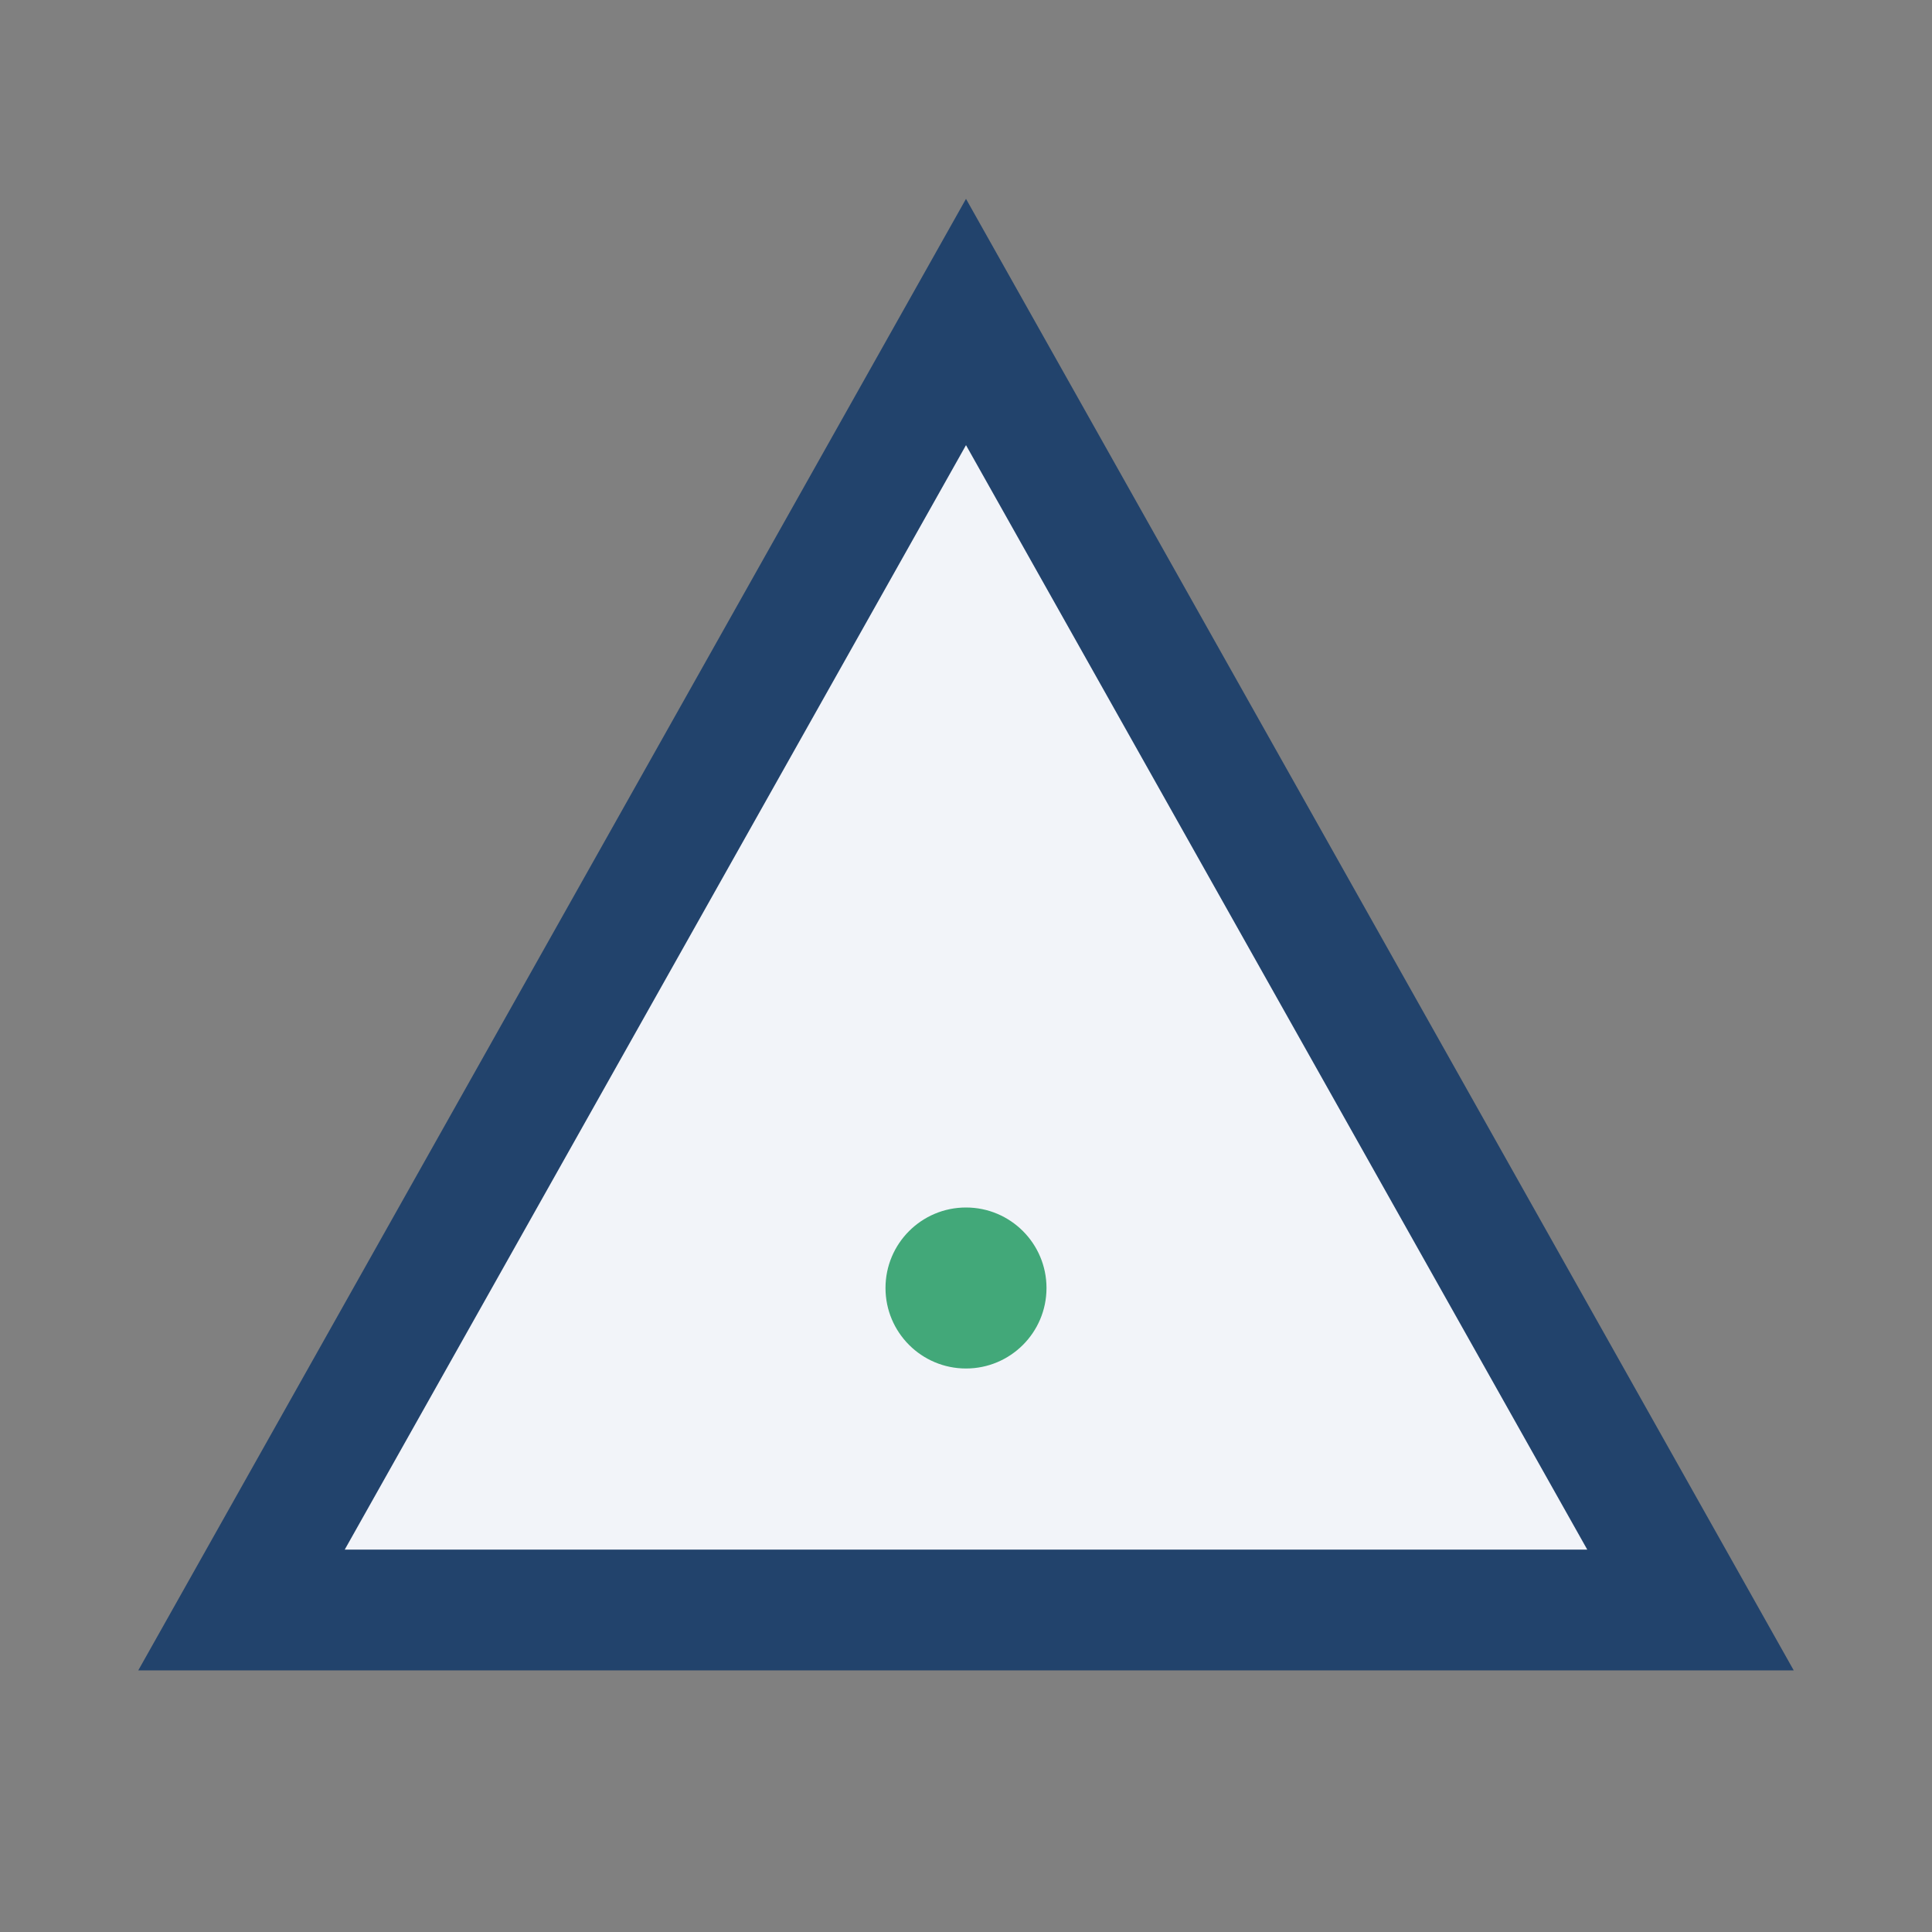 <?xml version="1.0" encoding="UTF-8"?>
<svg xmlns="http://www.w3.org/2000/svg" width="24" height="24" viewBox="0 0 24 24"><rect x="0" y="0" width="24" height="24" fill="#808080" stroke="none"/><polygon points="12,4 21,20 3,20" fill="#F2F4F9" stroke="#22436C" stroke-width="1.5"/><circle cx="12" cy="16" r="1" fill="#42A879"/></svg>